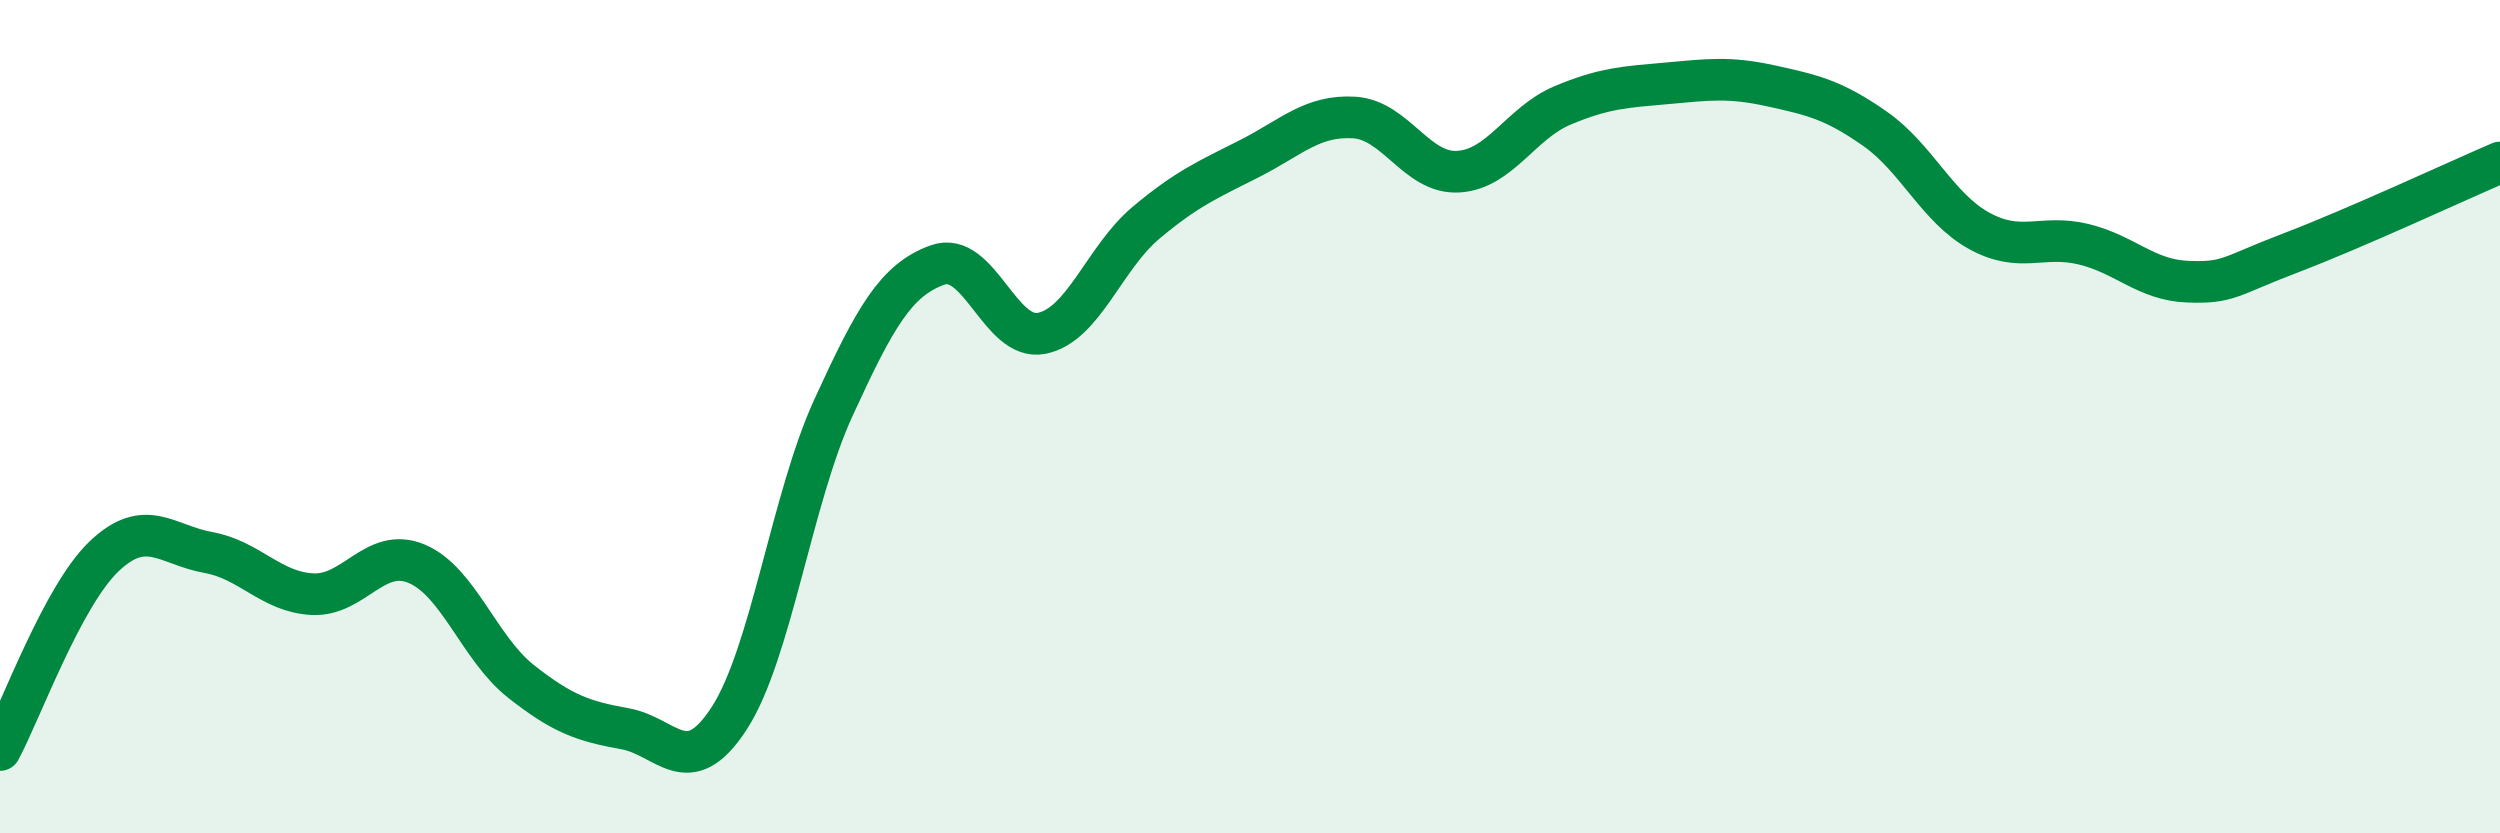 
    <svg width="60" height="20" viewBox="0 0 60 20" xmlns="http://www.w3.org/2000/svg">
      <path
        d="M 0,18 C 0.5,17.07 1.5,14.3 2.5,13.35 C 3.5,12.4 4,13.08 5,13.26 C 6,13.44 6.5,14.21 7.5,14.26 C 8.5,14.31 9,13.11 10,13.53 C 11,13.95 11.5,15.56 12.5,16.35 C 13.5,17.14 14,17.31 15,17.49 C 16,17.67 16.5,18.78 17.5,17.24 C 18.5,15.7 19,11.97 20,9.79 C 21,7.61 21.5,6.72 22.5,6.36 C 23.5,6 24,8.2 25,8 C 26,7.8 26.5,6.19 27.5,5.35 C 28.5,4.51 29,4.31 30,3.8 C 31,3.29 31.5,2.76 32.5,2.82 C 33.5,2.88 34,4.18 35,4.12 C 36,4.06 36.5,2.95 37.5,2.53 C 38.5,2.11 39,2.09 40,2 C 41,1.91 41.5,1.84 42.5,2.06 C 43.5,2.28 44,2.39 45,3.09 C 46,3.79 46.5,4.99 47.5,5.54 C 48.5,6.09 49,5.62 50,5.86 C 51,6.1 51.5,6.72 52.5,6.76 C 53.5,6.8 53.5,6.63 55,6.06 C 56.5,5.49 59,4.33 60,3.9L60 20L0 20Z"
        fill="#008740"
        opacity="0.1"
        stroke-linecap="round"
        stroke-linejoin="round"
      />
      <path
        d="M 0,18 C 0.5,17.07 1.5,14.3 2.5,13.35 C 3.5,12.4 4,13.08 5,13.26 C 6,13.44 6.5,14.21 7.5,14.26 C 8.5,14.31 9,13.11 10,13.53 C 11,13.95 11.5,15.56 12.5,16.35 C 13.5,17.14 14,17.31 15,17.49 C 16,17.67 16.5,18.78 17.5,17.24 C 18.5,15.7 19,11.97 20,9.79 C 21,7.61 21.5,6.72 22.5,6.36 C 23.5,6 24,8.2 25,8 C 26,7.8 26.5,6.19 27.5,5.35 C 28.5,4.51 29,4.31 30,3.8 C 31,3.29 31.5,2.76 32.5,2.82 C 33.5,2.88 34,4.18 35,4.12 C 36,4.06 36.5,2.95 37.5,2.53 C 38.5,2.11 39,2.09 40,2 C 41,1.91 41.5,1.84 42.5,2.06 C 43.5,2.28 44,2.39 45,3.09 C 46,3.79 46.5,4.99 47.5,5.54 C 48.5,6.09 49,5.62 50,5.86 C 51,6.1 51.5,6.72 52.5,6.76 C 53.5,6.8 53.5,6.63 55,6.06 C 56.5,5.49 59,4.33 60,3.9"
        stroke="#008740"
        stroke-width="1"
        fill="none"
        stroke-linecap="round"
        stroke-linejoin="round"
      />
    </svg>
  
